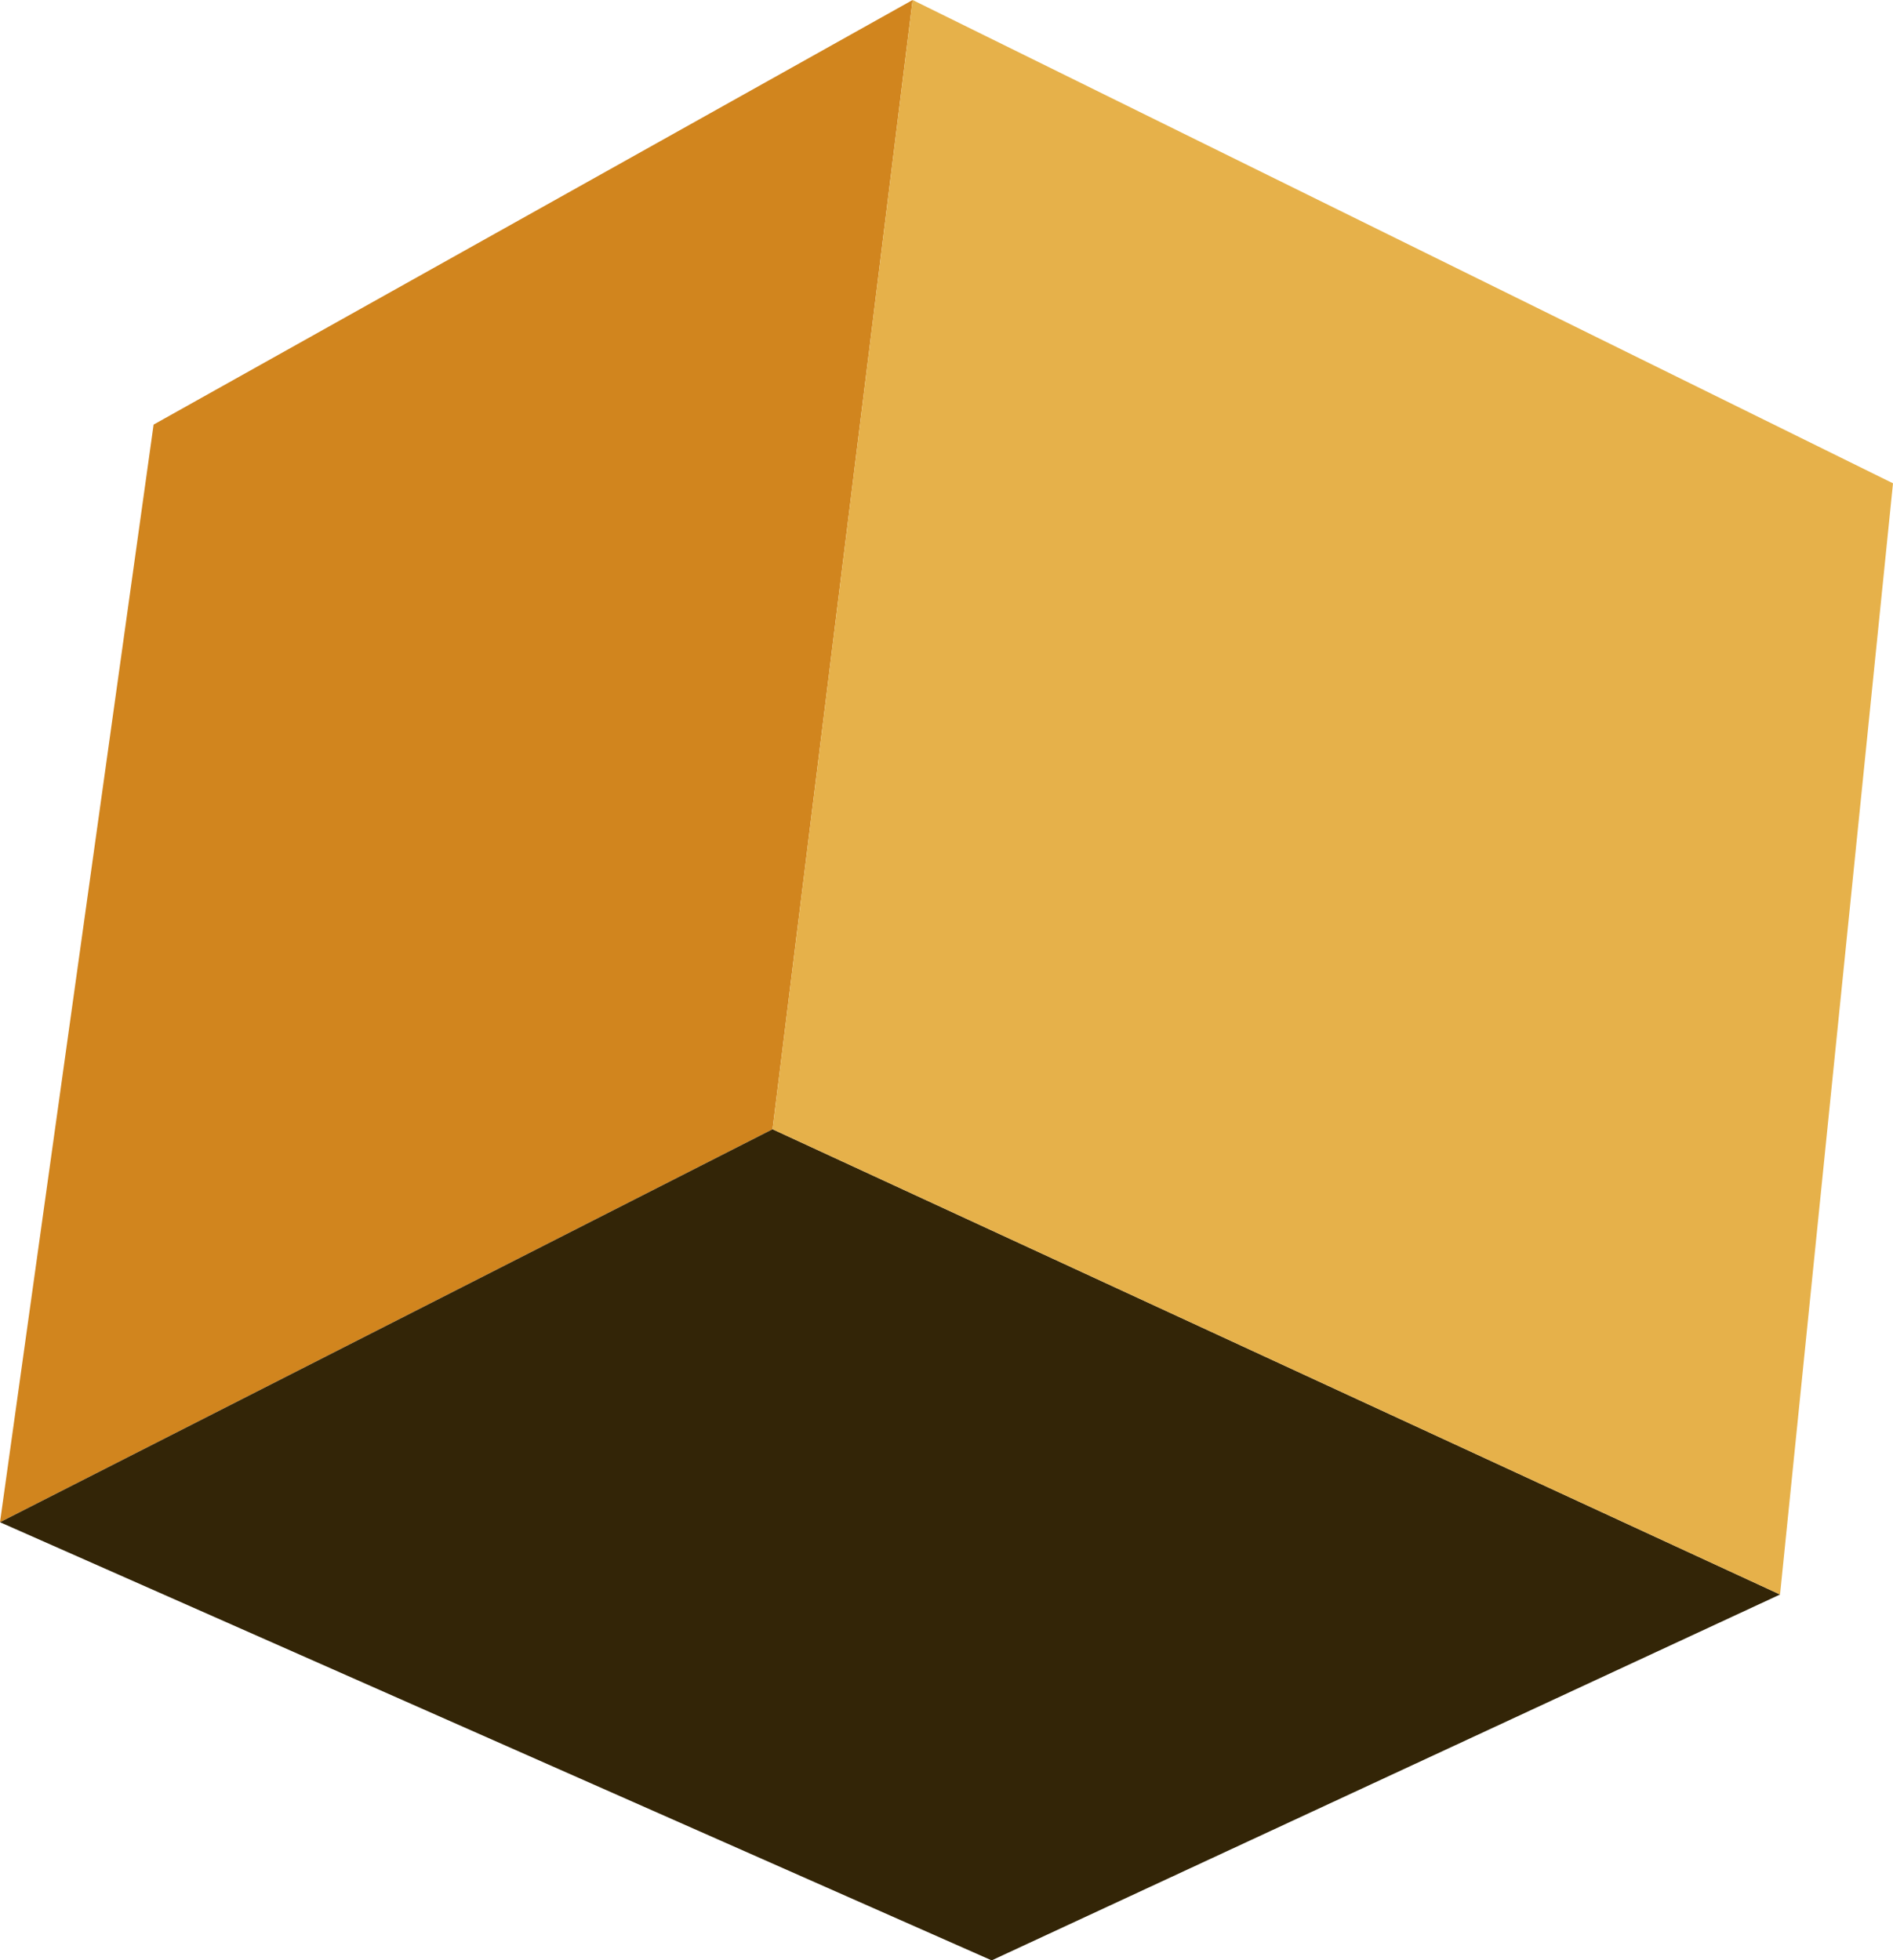 <?xml version="1.0" encoding="UTF-8" standalone="no"?>
<svg xmlns:xlink="http://www.w3.org/1999/xlink" height="43.4px" width="41.9px" xmlns="http://www.w3.org/2000/svg">
  <g transform="matrix(1.0, 0.0, 0.0, 1.0, 20.95, 21.7)">
    <path d="M-20.95 12.0 L-17.55 -12.3 -0.75 -21.7 -3.85 3.3 -20.95 12.0" fill="#d1851e" fill-rule="evenodd" stroke="none"/>
    <path d="M-20.95 12.0 L-3.85 3.3 18.45 13.6 1.0 21.7 -20.95 12.0" fill="#332507" fill-rule="evenodd" stroke="none"/>
    <path d="M-3.85 3.3 L-0.75 -21.7 20.95 -11.0 18.45 13.6 -3.85 3.3" fill="#e6b14a" fill-rule="evenodd" stroke="none"/>
  </g>
</svg>

